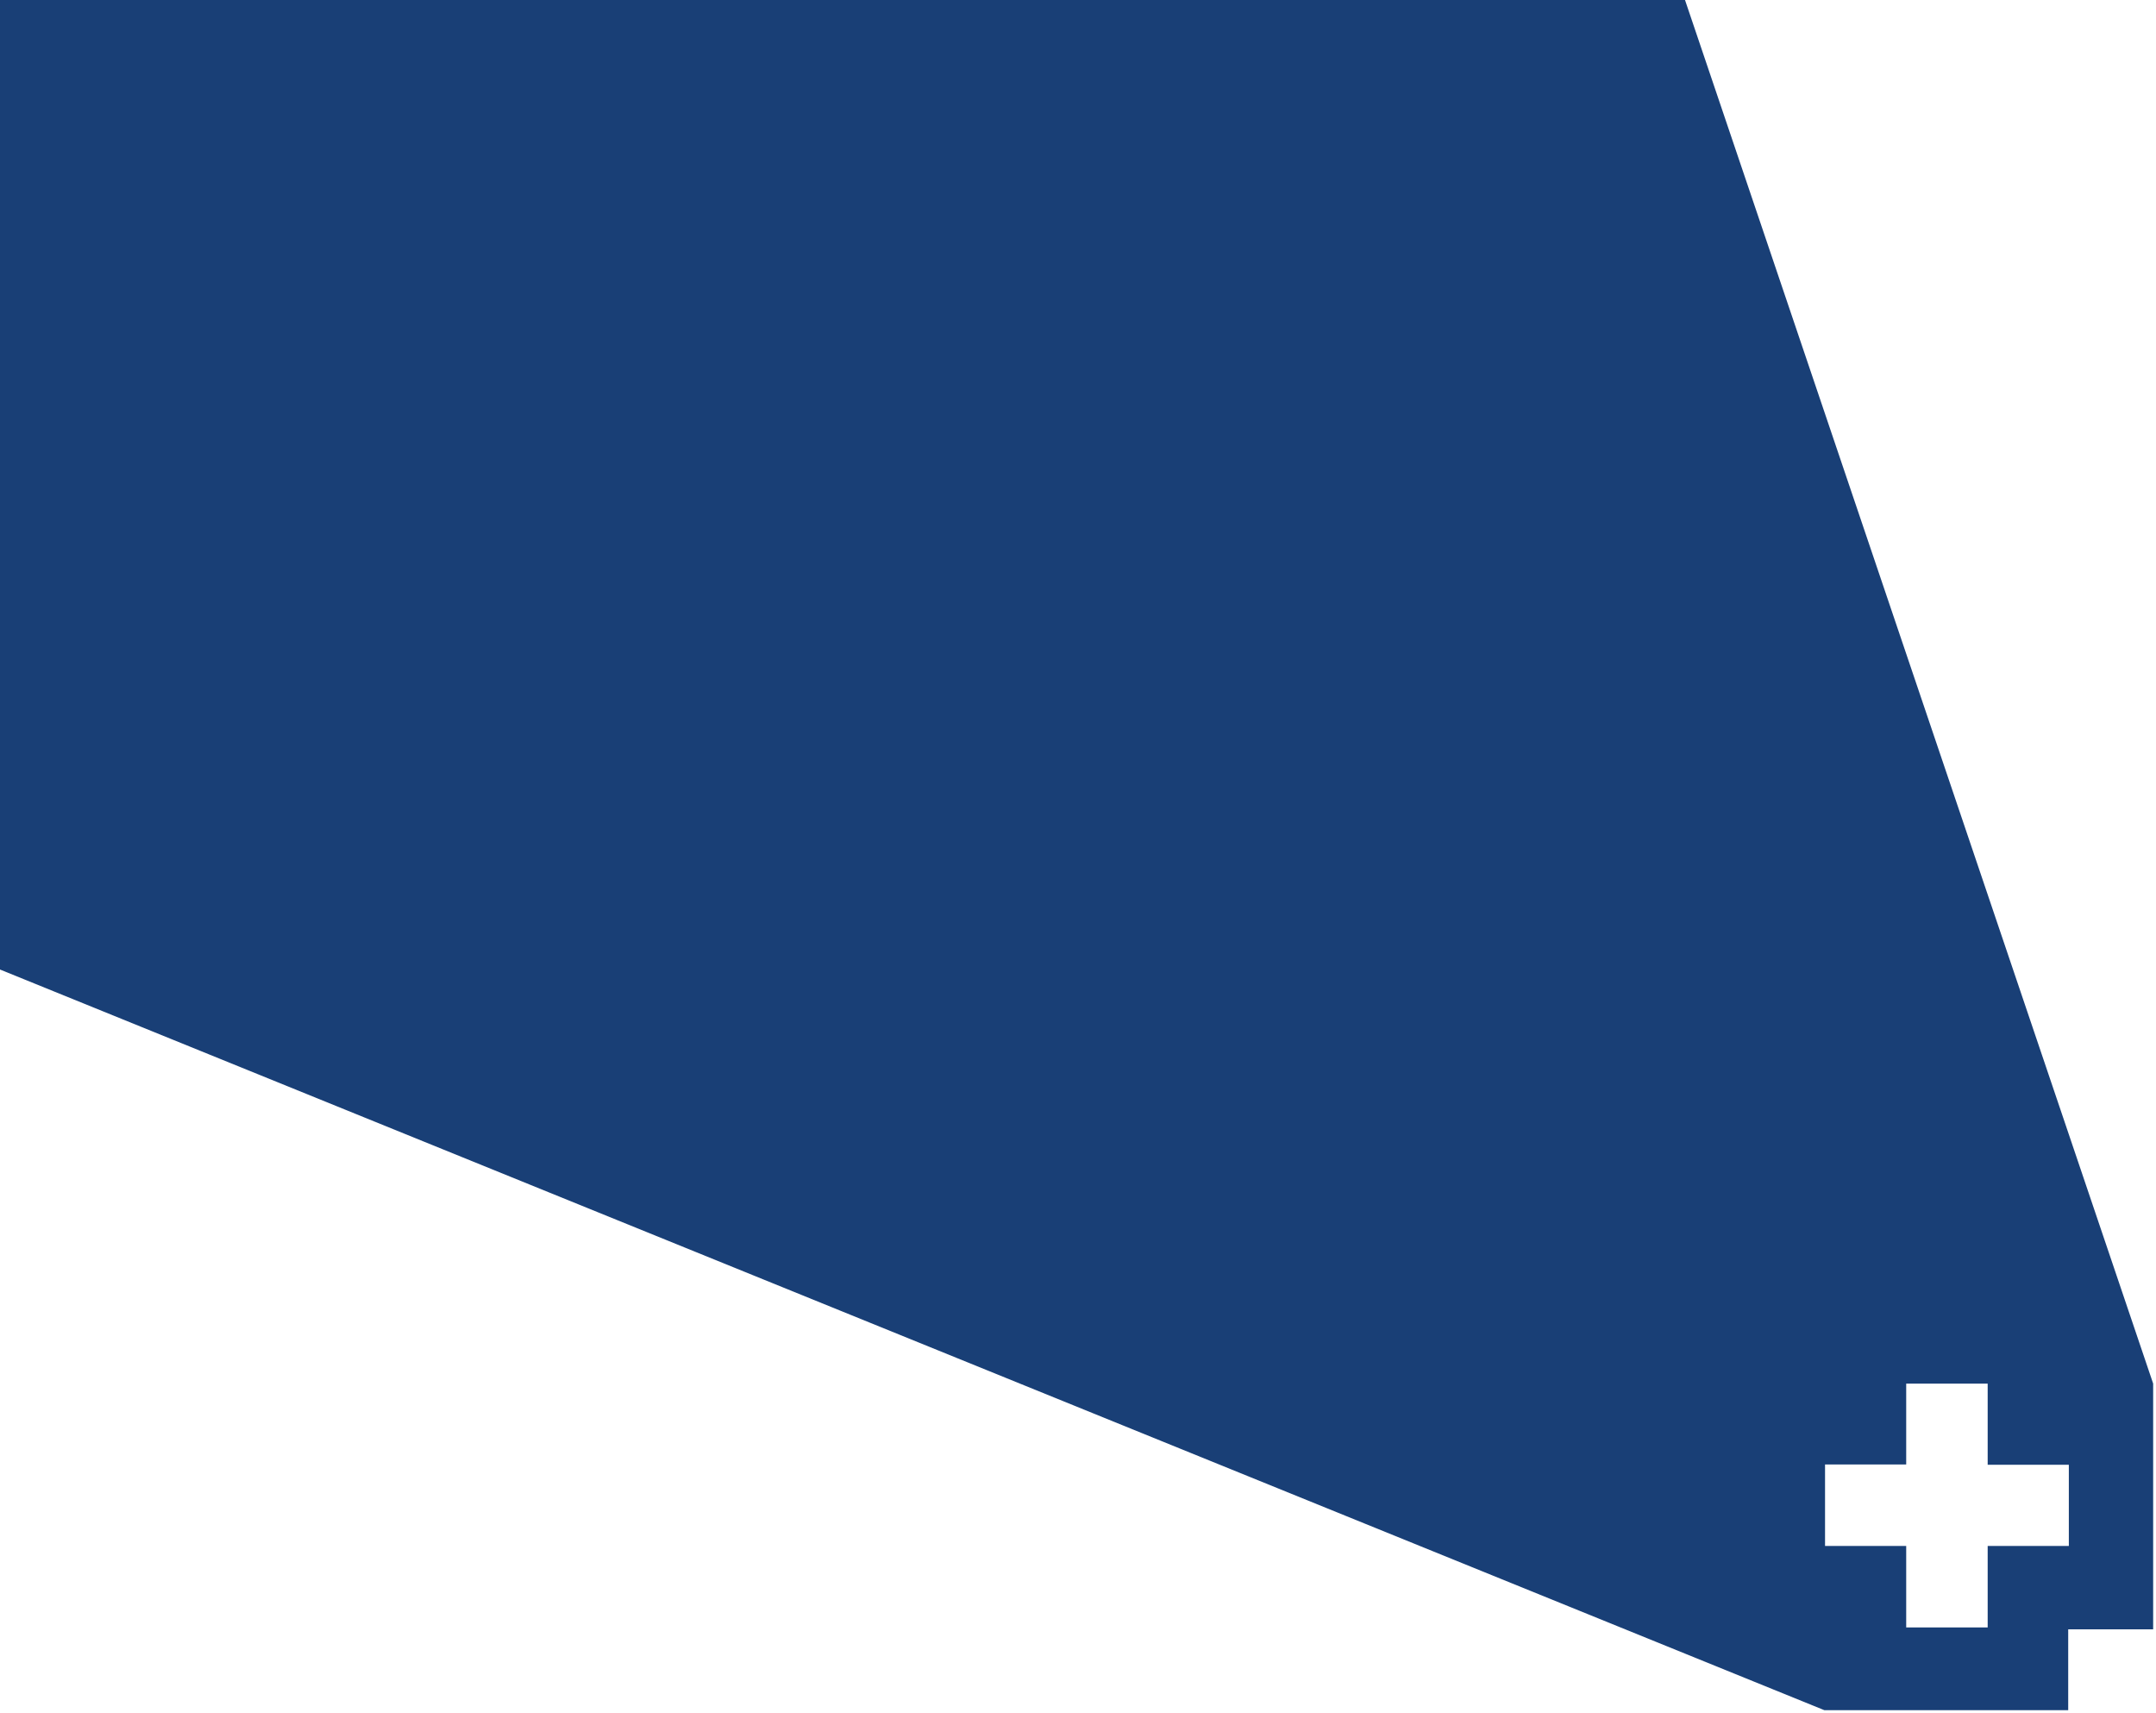 <?xml version="1.0" encoding="UTF-8"?> <svg xmlns="http://www.w3.org/2000/svg" width="695" height="552" viewBox="0 0 695 552" fill="none"> <path d="M542.501 -1.983H0V312.482L588.108 551.207H666.699V525.146H694.083V445.944L542.501 -1.983ZM666.902 498.27H640.739V524.535H614.475V498.27H588.312V472.005H614.475V445.944H640.739V472.107H666.902V498.27Z" fill="#193F76"></path> </svg> 